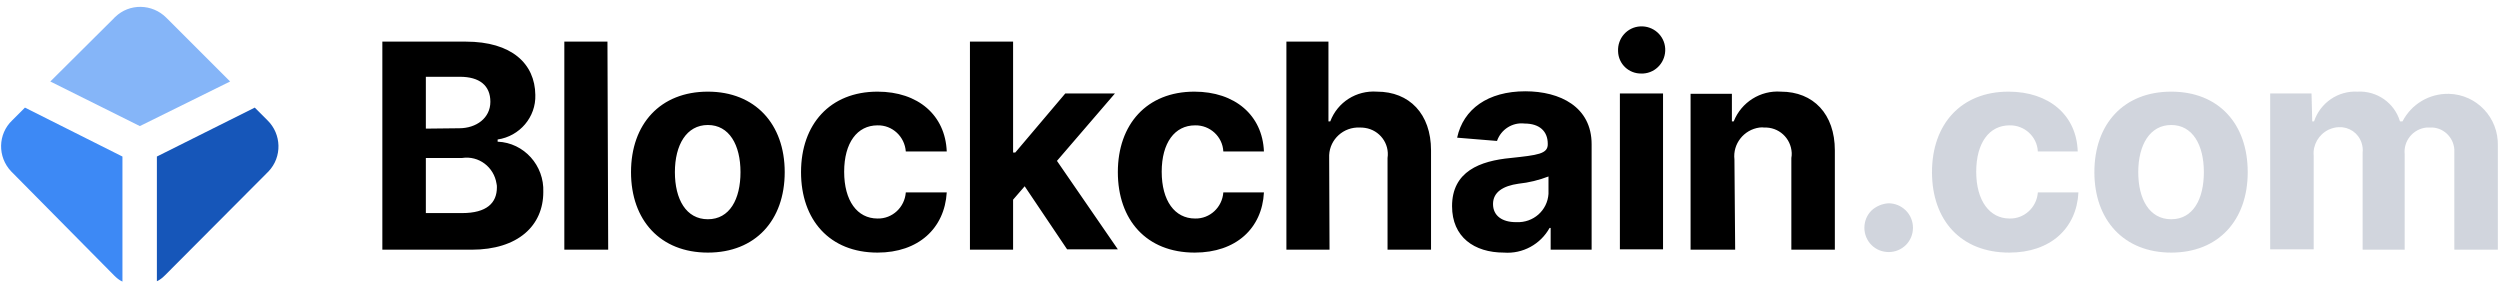 <svg width="182" height="21" viewBox="0 0 182 21" fill="none" xmlns="http://www.w3.org/2000/svg">
<path d="M117.796 3.743C117.743 2.793 118.456 1.975 119.406 1.922C120.356 1.869 121.174 2.582 121.227 3.532C121.28 4.482 120.567 5.3 119.617 5.353C119.591 5.353 119.538 5.353 119.512 5.353C118.588 5.379 117.823 4.666 117.796 3.743ZM117.928 6.804H121.069V18.151H117.928V6.804ZM33.905 3.03H27.835V18.178H34.327C37.731 18.178 39.552 16.41 39.552 13.982C39.631 12.055 38.154 10.393 36.227 10.314V10.155C37.837 9.918 39.025 8.519 38.972 6.91C38.945 4.64 37.256 3.03 33.905 3.03ZM35.699 7.411C35.699 8.598 34.67 9.337 33.43 9.337L31.002 9.364V5.59H33.483C34.908 5.59 35.699 6.223 35.699 7.411ZM36.174 13.639C36.174 14.774 35.435 15.512 33.641 15.512H31.002V11.501H33.641C34.855 11.316 35.963 12.161 36.148 13.375C36.174 13.454 36.174 13.56 36.174 13.639ZM41.083 18.178H44.276L44.223 3.03H41.083V18.178ZM45.938 12.53C45.938 9.021 48.076 6.672 51.533 6.672C54.964 6.672 57.127 9.021 57.127 12.53C57.127 16.04 54.99 18.389 51.533 18.389C48.076 18.389 45.938 16.04 45.938 12.53ZM53.908 12.53C53.908 10.551 53.09 9.1 51.533 9.1C49.976 9.1 49.132 10.551 49.132 12.53C49.132 14.51 49.95 15.961 51.533 15.961C53.116 15.961 53.908 14.51 53.908 12.53ZM63.883 6.672C60.426 6.672 58.315 9.047 58.315 12.53C58.315 16.014 60.4 18.389 63.883 18.389C66.865 18.389 68.765 16.621 68.923 14.008H65.942C65.862 15.09 64.965 15.935 63.883 15.908C62.405 15.908 61.455 14.615 61.455 12.504C61.455 10.393 62.405 9.126 63.883 9.126C64.965 9.1 65.862 9.944 65.942 11.026H68.923C68.818 8.387 66.839 6.672 63.883 6.672ZM70.586 3.03H73.753V11.105H73.911L77.553 6.804H81.168L76.946 11.712L81.379 18.151H77.685L74.597 13.56L73.753 14.536V18.178H70.612V3.03H70.586ZM86.947 6.672C83.49 6.672 81.379 9.047 81.379 12.53C81.379 16.014 83.464 18.389 86.974 18.389C89.982 18.389 91.882 16.621 92.014 14.008H89.058C88.979 15.09 88.082 15.935 87 15.908C85.522 15.908 84.572 14.615 84.572 12.504C84.572 10.393 85.522 9.126 87 9.126C88.082 9.1 89.006 9.944 89.058 11.026H92.014C91.908 8.387 89.903 6.672 86.947 6.672ZM96.79 18.178H93.65V3.03H96.711V8.836H96.843C97.371 7.437 98.743 6.566 100.247 6.672C102.596 6.672 104.179 8.282 104.179 10.947V18.178H101.013V11.501C101.171 10.446 100.432 9.469 99.377 9.311C99.245 9.285 99.113 9.285 98.981 9.285C97.82 9.232 96.817 10.129 96.764 11.29C96.764 11.396 96.764 11.501 96.764 11.607L96.79 18.178ZM109.985 11.501C107.742 11.712 105.71 12.478 105.71 15.011C105.71 17.254 107.32 18.389 109.484 18.389C110.856 18.494 112.149 17.782 112.809 16.594H112.888V18.178H115.87V10.498C115.87 7.78 113.574 6.646 111.041 6.646C108.323 6.646 106.528 7.939 106.079 10.023L108.982 10.261C109.273 9.416 110.117 8.889 110.988 8.994C112.07 8.994 112.677 9.548 112.677 10.472C112.703 11.211 111.938 11.29 109.985 11.501ZM112.73 12.847V14.114C112.65 15.328 111.621 16.225 110.407 16.172C110.381 16.172 110.381 16.172 110.354 16.172C109.378 16.172 108.692 15.723 108.692 14.853C108.692 13.982 109.431 13.533 110.539 13.375C111.305 13.296 112.043 13.111 112.73 12.847ZM123.127 18.178H126.32L126.267 11.607C126.135 10.472 126.953 9.443 128.088 9.285C128.194 9.285 128.299 9.258 128.405 9.285C129.487 9.232 130.384 10.05 130.437 11.132C130.437 11.264 130.437 11.369 130.41 11.501V18.178H133.577V10.947C133.577 8.308 132.02 6.672 129.645 6.672C128.167 6.566 126.769 7.437 126.214 8.836H126.082V6.83H123.074V18.178H123.127Z" fill="black"/>
<path opacity="0.6" d="M168.279 6.804H165.27V18.151H168.437V11.343C168.358 10.551 168.806 9.786 169.519 9.443C169.756 9.337 170.02 9.258 170.284 9.258C171.023 9.232 171.683 9.68 171.92 10.393C172 10.63 172.026 10.868 172 11.105V18.178H175.061V11.237C174.955 10.261 175.668 9.39 176.644 9.285C176.723 9.285 176.829 9.285 176.908 9.285C177.832 9.232 178.623 9.971 178.676 10.894C178.676 11 178.676 11.079 178.676 11.185V18.178H181.843V10.604C181.895 8.572 180.312 6.883 178.28 6.83C176.855 6.804 175.562 7.569 174.902 8.836H174.718C174.322 7.49 173.029 6.593 171.63 6.672C170.205 6.593 168.912 7.49 168.463 8.836H168.331L168.279 6.804ZM146.217 6.672C142.76 6.672 140.649 9.047 140.649 12.53C140.649 16.014 142.734 18.389 146.27 18.389C149.278 18.389 151.178 16.621 151.31 14.008H148.355C148.276 15.09 147.378 15.935 146.296 15.908C144.845 15.908 143.869 14.615 143.869 12.504C143.869 10.393 144.819 9.126 146.296 9.126C147.378 9.1 148.302 9.944 148.355 11.026H151.258C151.178 8.387 149.173 6.672 146.217 6.672ZM136.242 15.328C135.556 16.014 135.556 17.149 136.242 17.835C136.928 18.521 138.063 18.521 138.749 17.835C139.435 17.149 139.435 16.014 138.749 15.328C138.406 14.985 137.957 14.8 137.482 14.8C137.034 14.826 136.585 15.011 136.242 15.328ZM152.471 12.53C152.471 9.021 154.609 6.672 158.066 6.672C161.523 6.672 163.634 9.021 163.634 12.53C163.634 16.04 161.497 18.389 158.066 18.389C154.635 18.389 152.471 16.04 152.471 12.53ZM160.441 12.53C160.441 10.551 159.623 9.1 158.066 9.1C156.509 9.1 155.665 10.551 155.665 12.53C155.665 14.51 156.483 15.961 158.066 15.961C159.649 15.961 160.441 14.51 160.441 12.53Z" fill="#B2B9C7"/>
<path d="M1.816 7.833L0.892 8.757C-0.164 9.76 -0.19 11.422 0.813 12.478C0.839 12.504 0.866 12.53 0.892 12.557L8.307 20.052C8.492 20.236 8.677 20.395 8.914 20.5V11.396L1.816 7.833Z" fill="#3D89F5"/>
<path d="M18.546 7.833L19.47 8.757C20.499 9.76 20.552 11.422 19.549 12.478C19.522 12.504 19.496 12.53 19.47 12.557L12.028 20.025C11.843 20.21 11.658 20.368 11.421 20.474V11.396L18.546 7.833Z" fill="#1656B9"/>
<path d="M16.752 5.933L12.107 1.289C11.078 0.259 9.415 0.233 8.386 1.236C8.36 1.262 8.333 1.262 8.333 1.289L3.663 5.933L10.181 9.179L16.752 5.933Z" fill="#85B5F8"/>
</svg>
